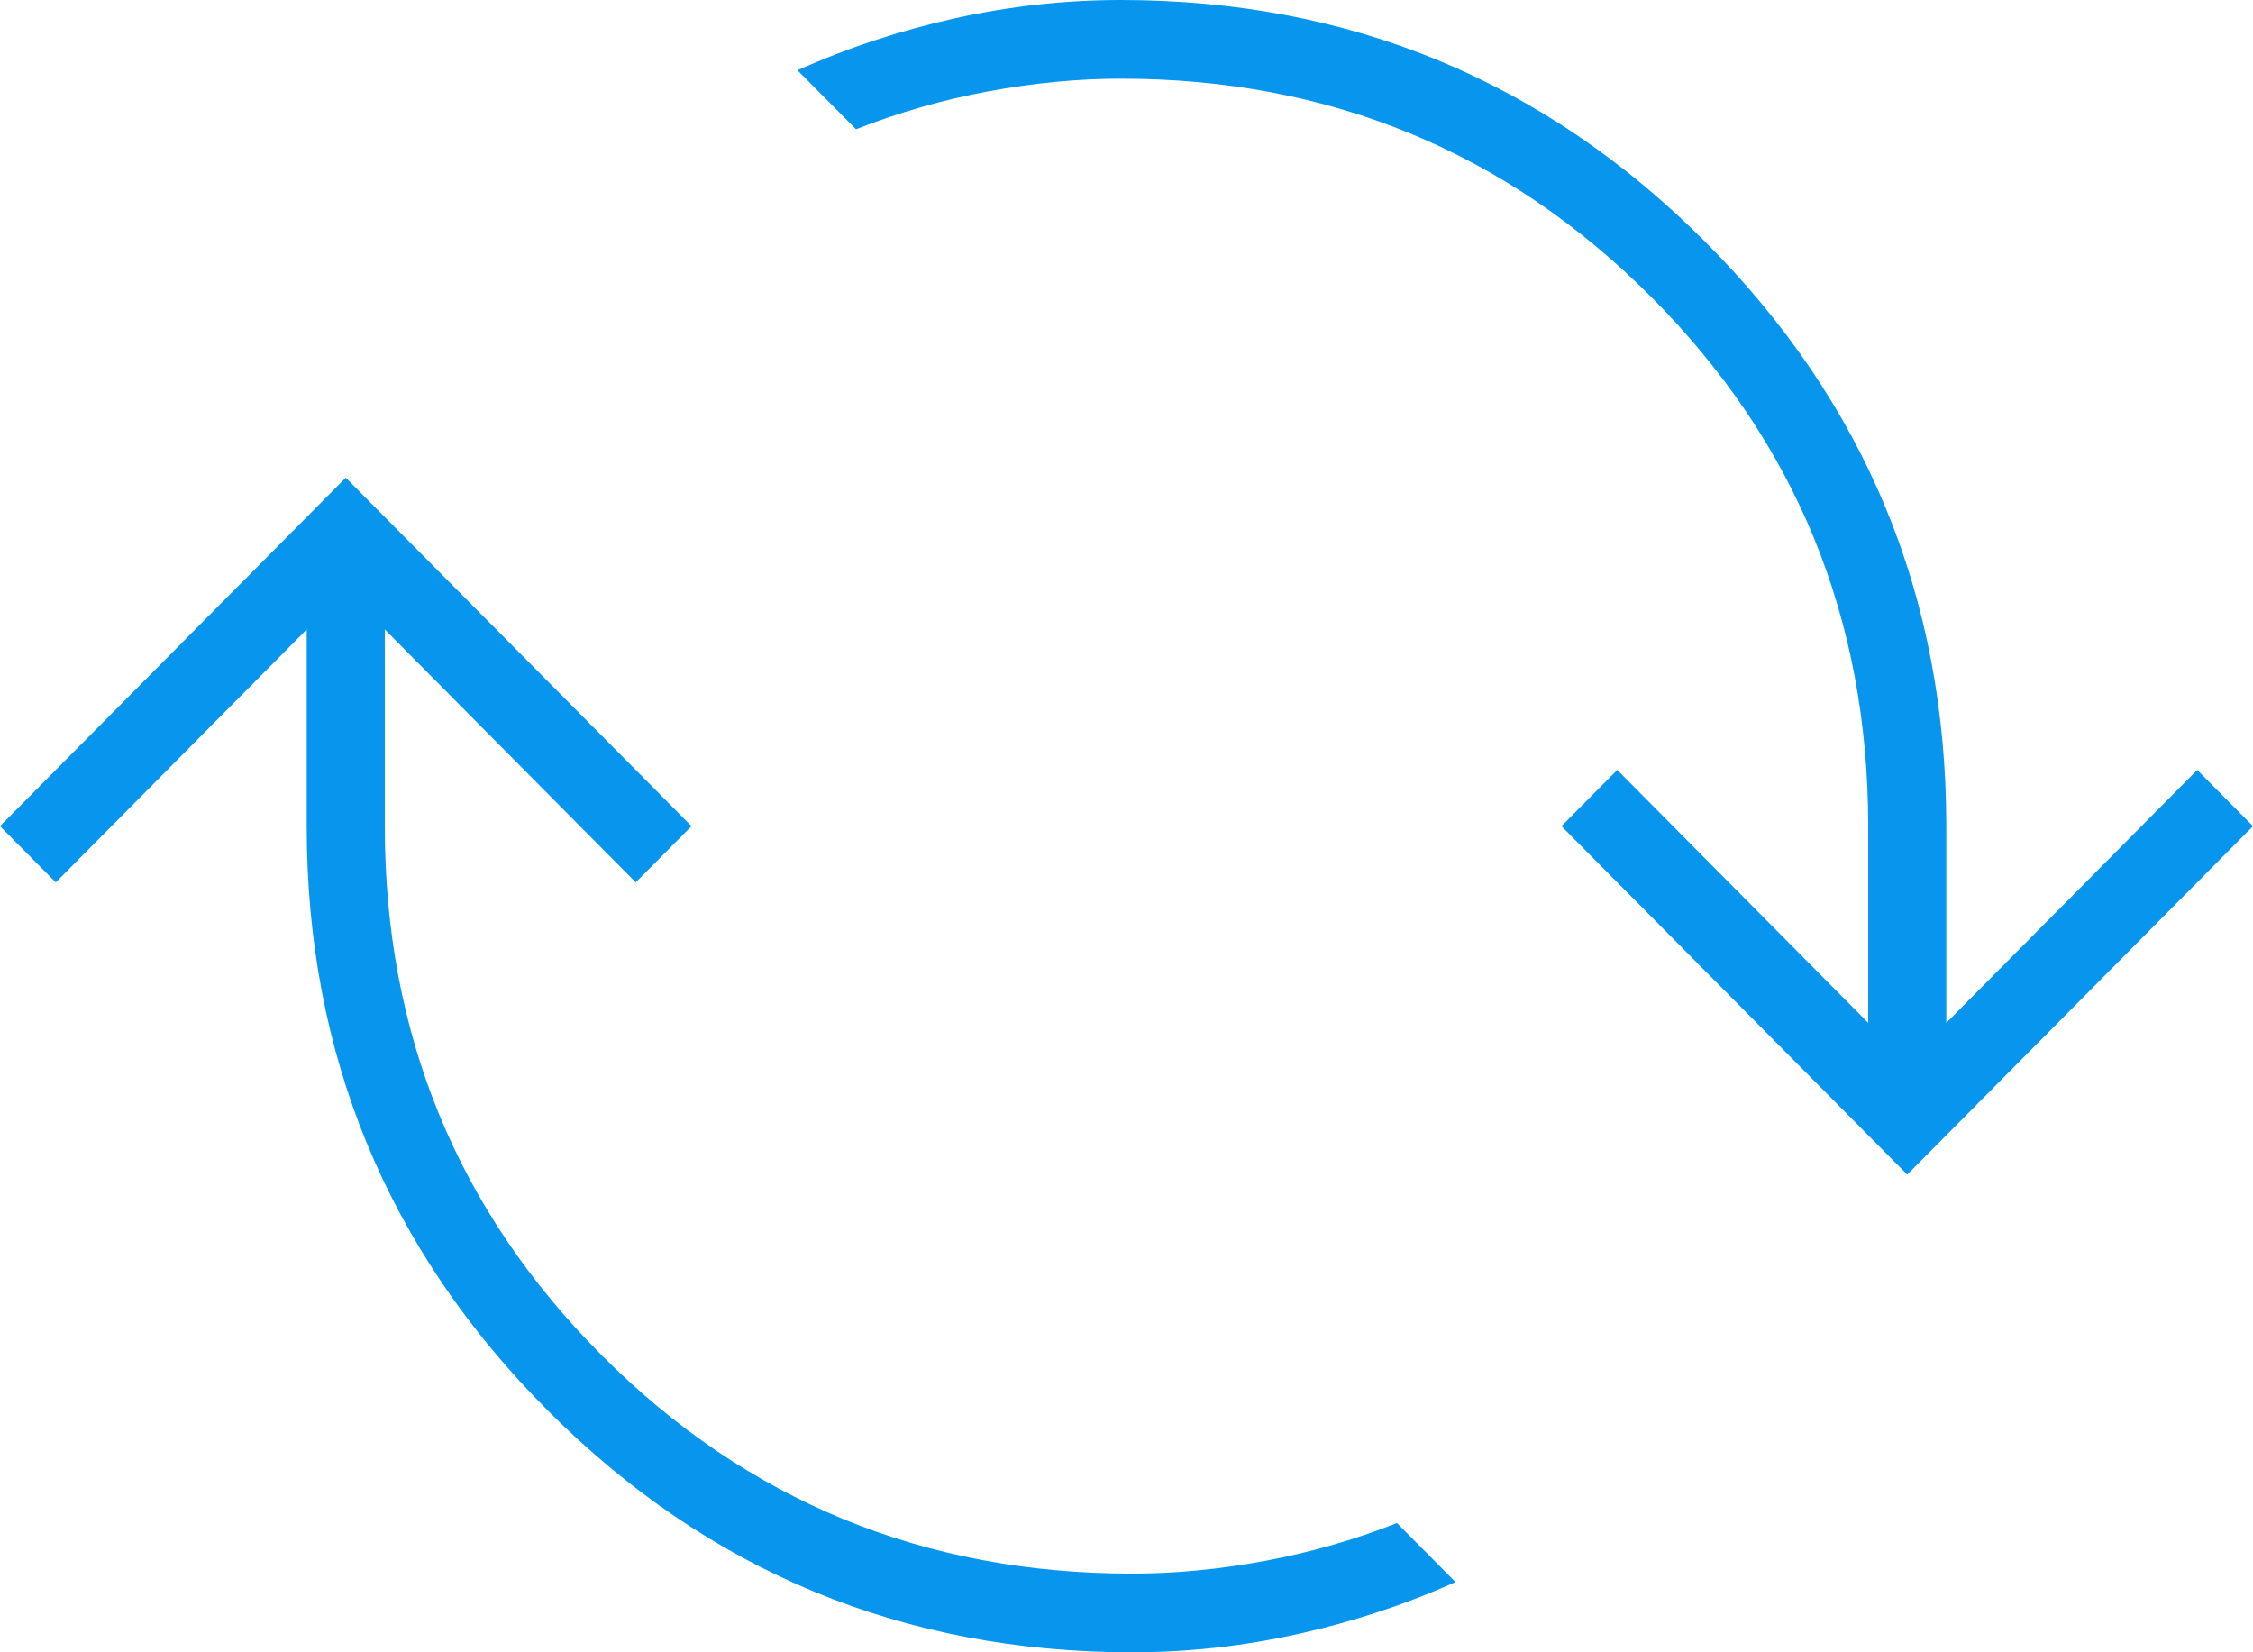 <svg width="90" height="66" viewBox="0 0 90 66" fill="none" xmlns="http://www.w3.org/2000/svg">
<path d="M45.223 66C36.089 66 28.311 62.782 21.887 56.347C15.464 49.912 12.252 42.129 12.252 33V25.143L2.228 35.245L0 33L13.812 19.082L27.624 33L25.396 35.245L15.371 25.143V33C15.371 41.306 18.267 48.359 24.059 54.158C29.852 59.958 36.906 62.857 45.223 62.857C46.931 62.857 48.694 62.689 50.514 62.352C52.333 62.015 54.096 61.51 55.804 60.837L58.144 63.194C56.139 64.092 54.041 64.784 51.85 65.27C49.66 65.757 47.45 66 45.223 66ZM76.188 46.918L62.376 33L64.604 30.755L74.629 40.857V33C74.629 24.694 71.733 17.641 65.941 11.842C60.148 6.043 53.094 3.143 44.777 3.143C43.069 3.143 41.306 3.311 39.486 3.648C37.667 3.985 35.904 4.49 34.196 5.163L31.856 2.806C33.861 1.908 35.959 1.216 38.15 0.73C40.34 0.243 42.55 0 44.777 0C53.911 0 61.689 3.218 68.113 9.653C74.536 16.088 77.748 23.871 77.748 33V40.857L87.772 30.755L90 33L76.188 46.918Z" fill="#0795ED"/>
</svg>
